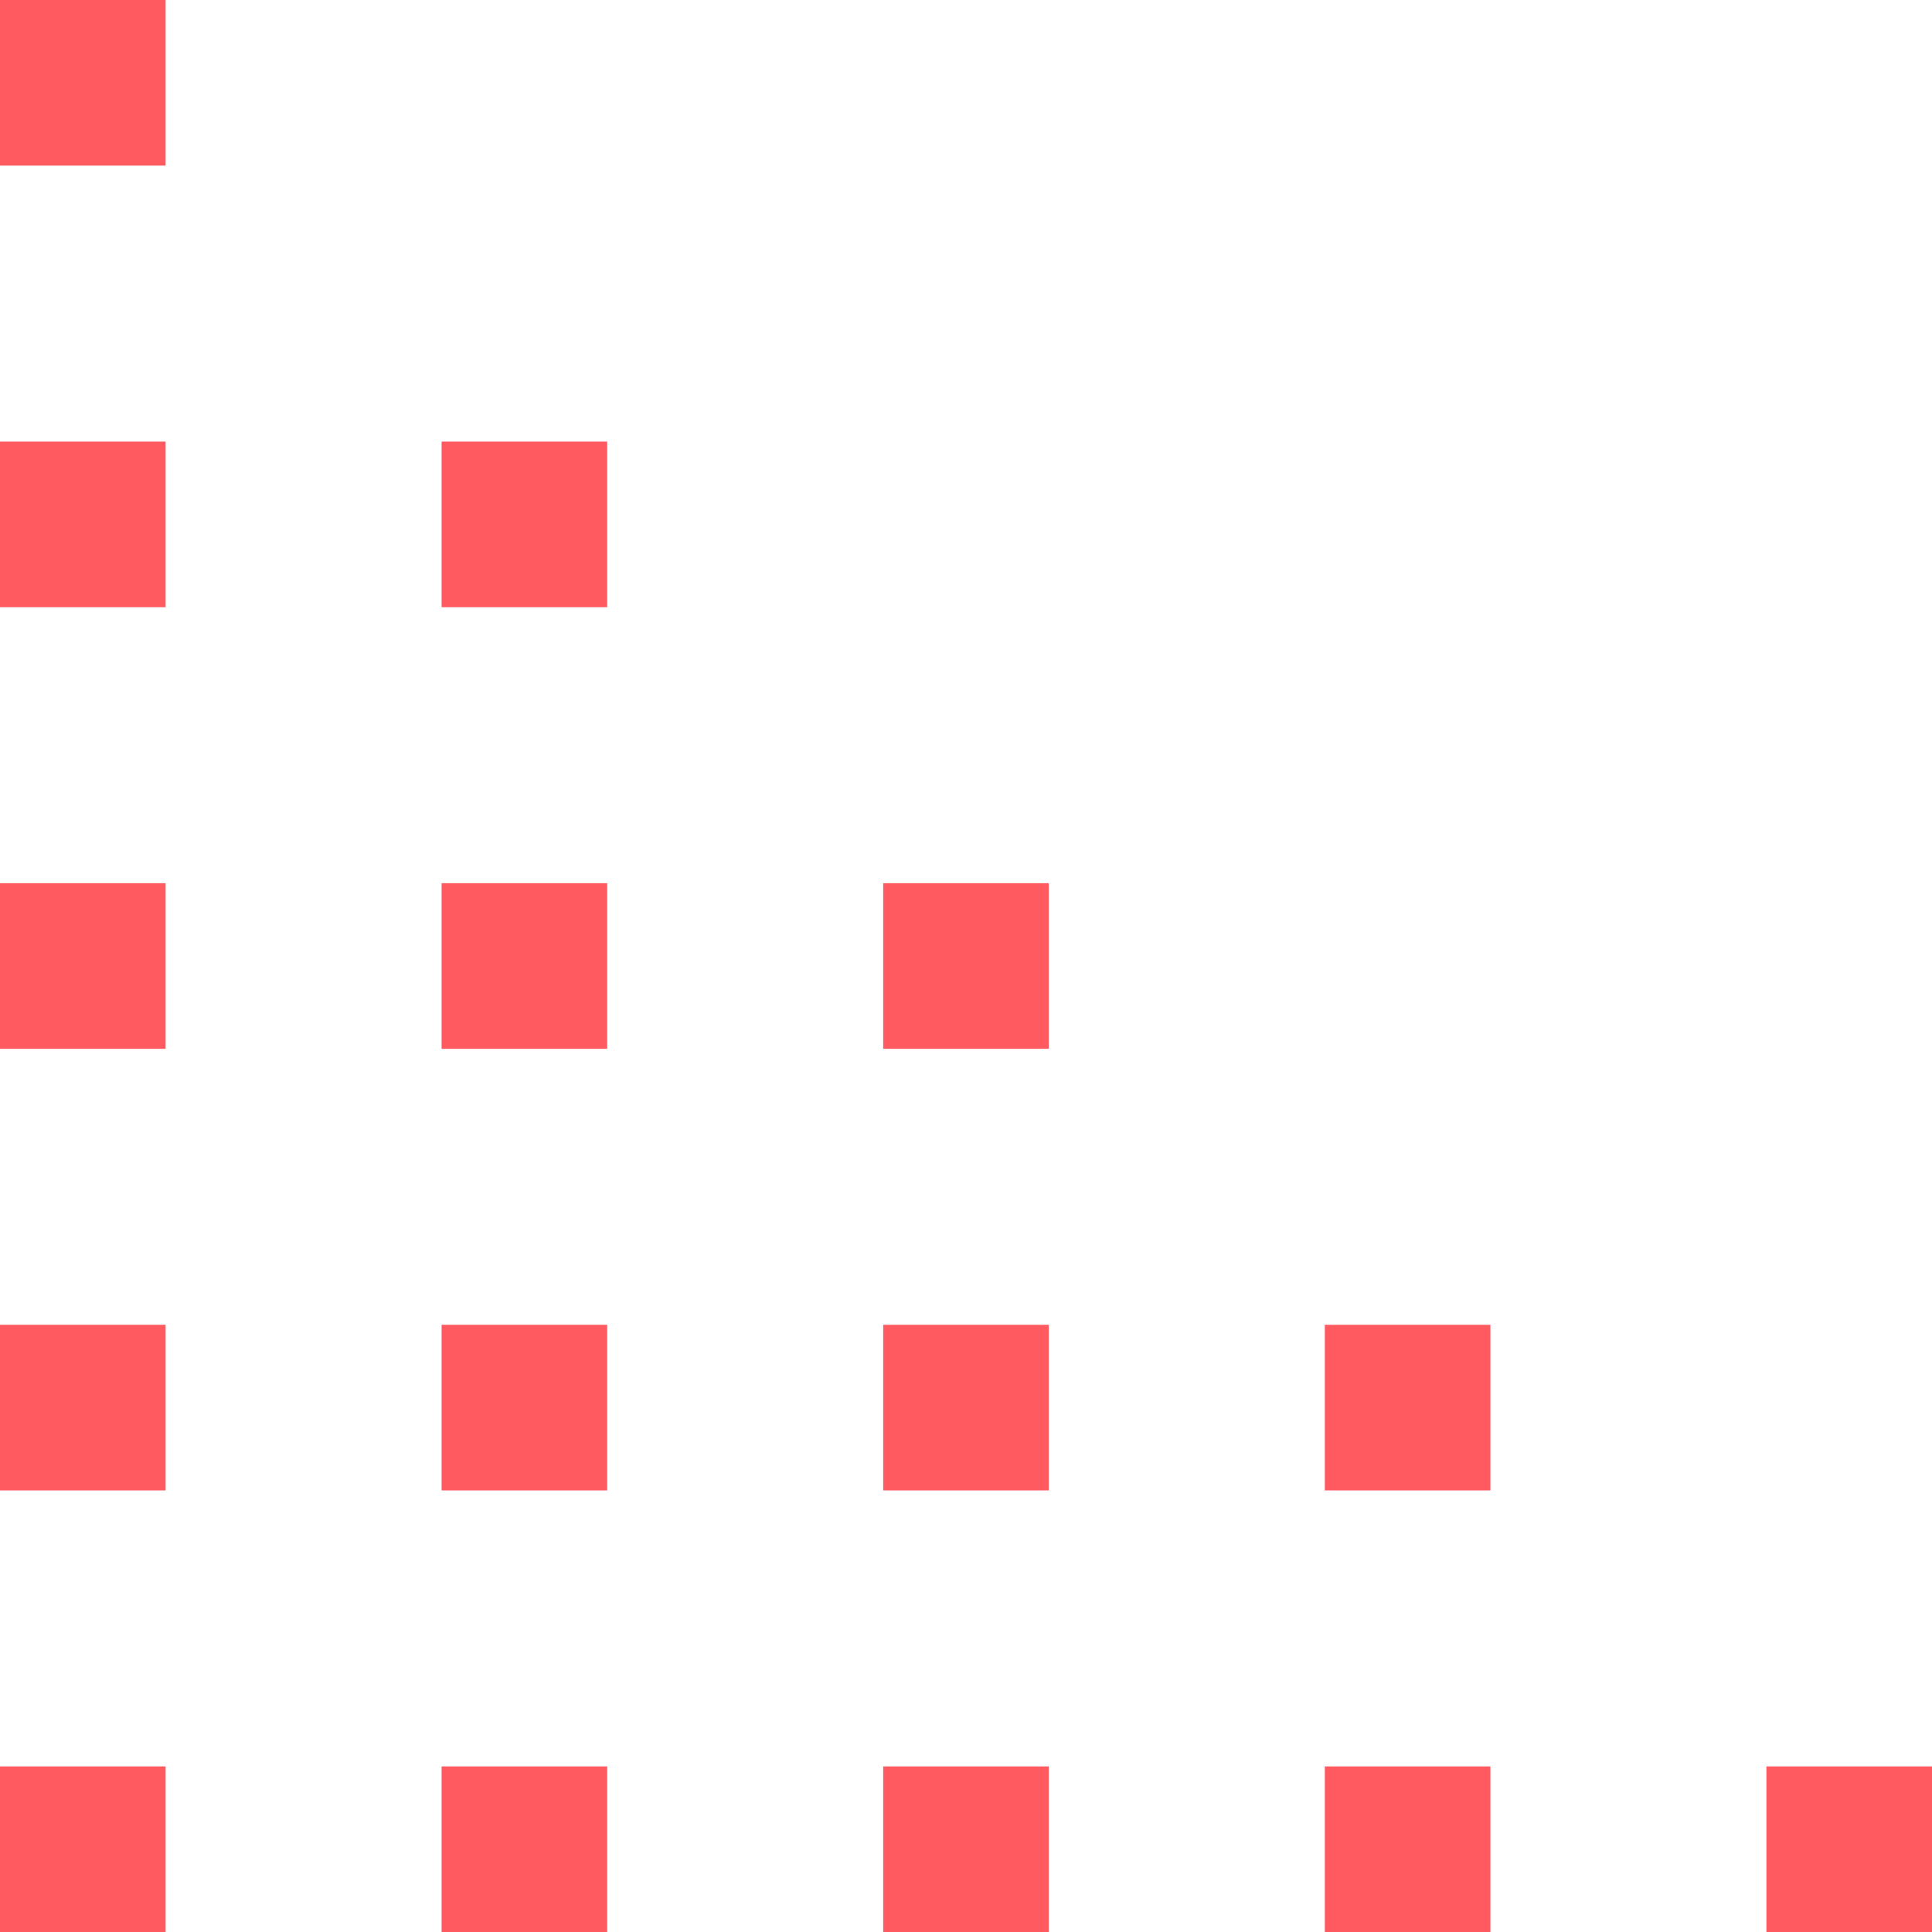 <?xml version="1.0" encoding="UTF-8"?> <svg xmlns="http://www.w3.org/2000/svg" xmlns:xlink="http://www.w3.org/1999/xlink" width="35px" height="35px" viewBox="0 0 35 35" version="1.1"><title>accent-coral-corner</title><desc>Created with Sketch.</desc><g id="Page-1" stroke="none" stroke-width="1" fill="none" fill-rule="evenodd"><g id="jobs-—-2.1" transform="translate(-1080, -287)" fill="#FF5A60"><path d="M1088,319 L1091,319 L1091,322 L1088,322 L1088,319 Z M1088,311 L1091,311 L1091,314 L1088,314 L1088,311 Z M1080,319 L1083,319 L1083,322 L1080,322 L1080,319 Z M1104,319 L1107,319 L1107,322 L1104,322 L1104,319 Z M1104,303 L1107,303 L1107,306 L1104,306 L1104,303 Z M1104,311 L1107,311 L1107,314 L1104,314 L1104,311 Z M1104,295 L1107,295 L1107,298 L1104,298 L1104,295 Z M1096,319 L1099,319 L1099,322 L1096,322 L1096,319 Z M1096,303 L1099,303 L1099,306 L1096,306 L1096,303 Z M1096,311 L1099,311 L1099,314 L1096,314 L1096,311 Z M1112,319 L1115,319 L1115,322 L1112,322 L1112,319 Z M1112,303 L1115,303 L1115,306 L1112,306 L1112,303 Z M1112,311 L1115,311 L1115,314 L1112,314 L1112,311 Z M1112,295 L1115,295 L1115,298 L1112,298 L1112,295 Z M1112,287 L1115,287 L1115,290 L1112,290 L1112,287 Z" id="accent-coral-corner" transform="translate(1097.5, 304.5) scale(-1, 1) translate(-1097.5, -304.5) "></path></g></g></svg> 